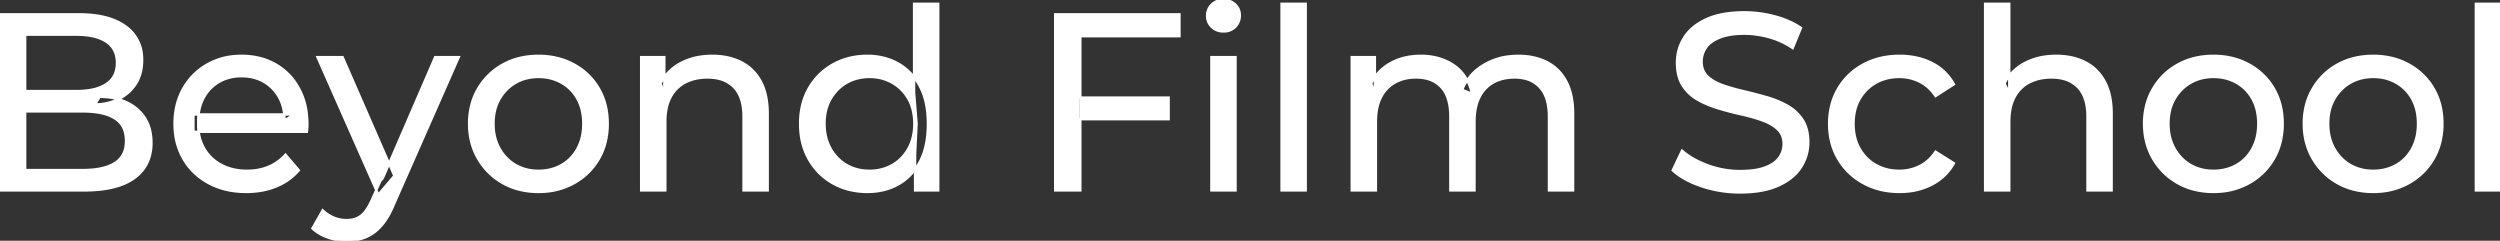 <svg width="993.9" height="95.7" viewBox="0 0 993.9 95.7" xmlns="http://www.w3.org/2000/svg"><rect x="0" y="0" width="993.9" height="95.7" fill="#333333" stroke="none"/><g id="svgGroup" stroke-linecap="round" fill-rule="evenodd" font-size="9pt" stroke="#ffffff" stroke-width="0.25mm" fill="#ffffff" style="stroke:#ffffff;stroke-width:0.25mm;fill:#ffffff"><path d="M 547 75.7 L 537.4 75.7 L 537.4 22.7 L 546.6 22.7 L 546.6 36.8 L 545.1 33.2 Q 547.6 28 552.8 25.1 A 22.754 22.754 0 0 1 560.754 22.484 A 29.419 29.419 0 0 1 564.9 22.2 A 25.806 25.806 0 0 1 571.667 23.052 A 20.811 20.811 0 0 1 578 25.95 Q 583.5 29.7 585.2 37.3 L 581.3 35.7 A 19.684 19.684 0 0 1 588.784 26.493 A 24.542 24.542 0 0 1 589.7 25.9 A 24.828 24.828 0 0 1 599.825 22.432 A 31.643 31.643 0 0 1 603.7 22.2 Q 610.1 22.2 615 24.7 A 17.687 17.687 0 0 1 622.564 32.142 A 21.369 21.369 0 0 1 622.65 32.3 A 21.316 21.316 0 0 1 624.624 37.675 Q 625.4 41.057 625.4 45.2 L 625.4 75.7 L 615.8 75.7 L 615.8 46.3 A 26.295 26.295 0 0 0 615.466 41.961 Q 615.079 39.651 614.242 37.815 A 11.695 11.695 0 0 0 612.2 34.7 A 11.765 11.765 0 0 0 605.901 31.186 A 17.722 17.722 0 0 0 602.1 30.8 A 19.484 19.484 0 0 0 597.732 31.27 A 15.308 15.308 0 0 0 593.7 32.8 A 13.358 13.358 0 0 0 588.273 38.458 A 16.185 16.185 0 0 0 588.15 38.7 Q 586.459 42.082 586.234 46.893 A 32.325 32.325 0 0 0 586.2 48.4 L 586.2 75.7 L 576.6 75.7 L 576.6 46.3 Q 576.6 41.277 575.089 37.871 A 11.735 11.735 0 0 0 573.05 34.7 A 11.507 11.507 0 0 0 567.088 31.264 Q 565.205 30.808 562.971 30.8 A 22.245 22.245 0 0 0 562.9 30.8 A 18.762 18.762 0 0 0 558.346 31.332 A 15.304 15.304 0 0 0 554.6 32.8 A 13.621 13.621 0 0 0 549.191 38.339 A 16.519 16.519 0 0 0 549 38.7 A 16.917 16.917 0 0 0 547.564 42.774 Q 547 45.319 547 48.4 L 547 75.7 Z M 122 52.4 L 76.9 52.4 L 76.9 45.5 L 117 45.5 L 113.1 47.9 Q 113.2 42.8 111 38.8 Q 108.8 34.8 104.95 32.55 A 16.407 16.407 0 0 0 98.77 30.478 A 20.958 20.958 0 0 0 96 30.3 A 18.951 18.951 0 0 0 90.757 31.002 A 16.245 16.245 0 0 0 87.1 32.55 Q 83.2 34.8 81 38.85 Q 78.8 42.9 78.8 48.1 L 78.8 49.7 A 19.574 19.574 0 0 0 79.608 55.408 A 17.088 17.088 0 0 0 81.25 59.15 Q 83.7 63.3 88.1 65.6 Q 92.5 67.9 98.2 67.9 A 23.904 23.904 0 0 0 103.416 67.351 A 20.04 20.04 0 0 0 106.75 66.3 Q 110.6 64.7 113.5 61.5 L 118.8 67.7 Q 115.2 71.9 109.85 74.1 A 29.254 29.254 0 0 1 101.903 76.085 A 36.365 36.365 0 0 1 97.9 76.3 Q 89.4 76.3 82.95 72.8 Q 76.5 69.3 72.95 63.2 A 26.235 26.235 0 0 1 69.571 52.578 A 32.734 32.734 0 0 1 69.4 49.2 A 30.8 30.8 0 0 1 70.374 41.315 A 25.671 25.671 0 0 1 72.85 35.2 Q 76.3 29.1 82.35 25.65 A 26.427 26.427 0 0 1 93.663 22.285 A 31.98 31.98 0 0 1 96 22.2 A 29.623 29.623 0 0 1 103.568 23.132 A 24.537 24.537 0 0 1 109.6 25.6 Q 115.5 29 118.85 35.15 A 27.193 27.193 0 0 1 121.804 44.105 A 35.51 35.51 0 0 1 122.2 49.5 Q 122.2 49.913 122.176 50.42 A 30.412 30.412 0 0 1 122.15 50.9 A 20.408 20.408 0 0 1 122.068 51.861 A 16.896 16.896 0 0 1 122 52.4 Z M 665 67.7 L 668.7 59.9 A 27.842 27.842 0 0 0 673.551 63.269 Q 675.906 64.576 678.718 65.632 A 45.979 45.979 0 0 0 678.9 65.7 Q 685.1 68 691.8 68 A 43.567 43.567 0 0 0 695.722 67.835 Q 697.627 67.662 699.237 67.309 A 18.754 18.754 0 0 0 701.7 66.6 Q 704.73 65.484 706.488 63.7 A 8.64 8.64 0 0 0 707.3 62.75 Q 709.1 60.3 709.1 57.2 A 8.945 8.945 0 0 0 708.72 54.53 A 7.122 7.122 0 0 0 706.75 51.4 Q 704.469 49.265 700.869 47.93 A 24.656 24.656 0 0 0 700.65 47.85 A 62.293 62.293 0 0 0 695.801 46.335 A 77.48 77.48 0 0 0 692.4 45.5 Q 687.9 44.5 683.35 43.15 Q 678.8 41.8 675.05 39.7 Q 671.3 37.6 669 34.05 Q 666.988 30.944 666.736 26.268 A 25.468 25.468 0 0 1 666.7 24.9 Q 666.7 19.5 669.55 14.95 A 17.59 17.59 0 0 1 674.175 10.073 A 24.573 24.573 0 0 1 678.35 7.65 A 26.948 26.948 0 0 1 683.949 5.819 Q 686.726 5.216 689.972 5.009 A 55.374 55.374 0 0 1 693.5 4.9 Q 699.6 4.9 705.6 6.5 A 37.78 37.78 0 0 1 711.523 8.595 A 29.942 29.942 0 0 1 716 11.1 L 712.7 19.1 Q 708.2 16.1 703.2 14.75 A 38.907 38.907 0 0 0 696.467 13.532 A 33.83 33.83 0 0 0 693.5 13.4 Q 689.135 13.4 685.92 14.221 A 17.691 17.691 0 0 0 683.8 14.9 A 16.236 16.236 0 0 0 681.334 16.108 Q 680.015 16.908 679.076 17.894 A 8.663 8.663 0 0 0 678.25 18.9 Q 676.5 21.4 676.5 24.5 A 9.419 9.419 0 0 0 676.844 27.113 A 7.115 7.115 0 0 0 678.85 30.4 A 14.645 14.645 0 0 0 681.839 32.537 Q 683.249 33.311 684.947 33.899 A 47.069 47.069 0 0 0 684.95 33.9 A 75.128 75.128 0 0 0 689.668 35.356 A 94.322 94.322 0 0 0 693.2 36.25 Q 697.7 37.3 702.25 38.6 Q 706.8 39.9 710.55 42 Q 714.3 44.1 716.6 47.6 Q 718.9 51.1 718.9 56.6 Q 718.9 61.9 716 66.45 A 17.659 17.659 0 0 1 711.446 71.219 A 24.933 24.933 0 0 1 707.05 73.75 Q 702.063 76.017 694.937 76.415 A 56.225 56.225 0 0 1 691.8 76.5 Q 683.8 76.5 676.5 74.05 Q 670.626 72.079 666.759 69.168 A 22.208 22.208 0 0 1 665 67.7 Z M 798.8 75.7 L 789.2 75.7 L 789.2 1.5 L 798.8 1.5 L 798.8 37 L 796.9 33.2 A 18.37 18.37 0 0 1 804.732 25.192 A 22.304 22.304 0 0 1 804.9 25.1 A 24.103 24.103 0 0 1 812.737 22.547 A 31.596 31.596 0 0 1 817.5 22.2 A 28.681 28.681 0 0 1 823.523 22.806 A 22.401 22.401 0 0 1 828.95 24.7 Q 833.9 27.2 836.7 32.3 Q 839.105 36.681 839.444 43.053 A 40.392 40.392 0 0 1 839.5 45.2 L 839.5 75.7 L 829.9 75.7 L 829.9 46.3 A 25.194 25.194 0 0 0 829.543 41.91 Q 829.121 39.53 828.2 37.655 A 11.609 11.609 0 0 0 826.15 34.7 A 12.249 12.249 0 0 0 820.096 31.305 Q 818.045 30.8 815.6 30.8 A 21.974 21.974 0 0 0 811.104 31.24 A 16.755 16.755 0 0 0 806.7 32.8 Q 802.9 34.8 800.85 38.7 A 16.742 16.742 0 0 0 799.345 42.924 Q 798.8 45.41 798.8 48.4 L 798.8 75.7 Z M 264.5 75.7 L 254.9 75.7 L 254.9 22.7 L 264.1 22.7 L 264.1 37 L 262.6 33.2 A 18.37 18.37 0 0 1 270.432 25.192 A 22.304 22.304 0 0 1 270.6 25.1 A 24.103 24.103 0 0 1 278.437 22.547 A 31.596 31.596 0 0 1 283.2 22.2 A 28.681 28.681 0 0 1 289.223 22.806 A 22.401 22.401 0 0 1 294.65 24.7 Q 299.6 27.2 302.4 32.3 Q 304.805 36.681 305.144 43.053 A 40.392 40.392 0 0 1 305.2 45.2 L 305.2 75.7 L 295.6 75.7 L 295.6 46.3 A 25.194 25.194 0 0 0 295.243 41.91 Q 294.821 39.53 293.9 37.655 A 11.609 11.609 0 0 0 291.85 34.7 A 12.249 12.249 0 0 0 285.796 31.305 Q 283.745 30.8 281.3 30.8 A 21.974 21.974 0 0 0 276.804 31.24 A 16.755 16.755 0 0 0 272.4 32.8 Q 268.6 34.8 266.55 38.7 A 16.742 16.742 0 0 0 265.045 42.924 Q 264.5 45.41 264.5 48.4 L 264.5 75.7 Z M 33.4 75.7 L 0 75.7 L 0 5.7 L 31.4 5.7 Q 39.341 5.7 44.87 7.789 A 20.831 20.831 0 0 1 50 10.55 A 15.39 15.39 0 0 1 56.395 21.725 A 20.097 20.097 0 0 1 56.5 23.8 A 21.116 21.116 0 0 1 56.055 28.251 A 15.14 15.14 0 0 1 53.95 33.4 Q 51.4 37.3 47.1 39.4 Q 42.8 41.5 37.8 41.5 L 39.6 38.5 A 29.191 29.191 0 0 1 45.084 38.993 A 22.393 22.393 0 0 1 50.2 40.6 Q 54.8 42.7 57.5 46.75 A 15.595 15.595 0 0 1 59.754 52.247 A 22.079 22.079 0 0 1 60.2 56.8 A 19.186 19.186 0 0 1 59.251 62.981 A 15.744 15.744 0 0 1 53.45 70.75 Q 48.636 74.28 40.491 75.293 A 57.634 57.634 0 0 1 33.4 75.7 Z M 776.8 33.5 L 769.5 38.2 A 17.886 17.886 0 0 0 766.413 34.635 A 15.039 15.039 0 0 0 763.15 32.45 Q 759.4 30.6 755.1 30.6 A 20.162 20.162 0 0 0 749.598 31.328 A 17.399 17.399 0 0 0 745.8 32.9 Q 741.7 35.2 739.3 39.35 Q 736.9 43.5 736.9 49.2 A 22.793 22.793 0 0 0 737.427 54.215 A 17.555 17.555 0 0 0 739.3 59.1 Q 741.7 63.3 745.8 65.6 A 18.095 18.095 0 0 0 753.184 67.819 A 22.206 22.206 0 0 0 755.1 67.9 Q 759.4 67.9 763.15 66.05 A 15.612 15.612 0 0 0 768.263 61.962 A 19.49 19.49 0 0 0 769.5 60.3 L 776.8 64.9 Q 773.7 70.4 768.05 73.35 A 26.025 26.025 0 0 1 758.809 76.104 A 32.463 32.463 0 0 1 755.2 76.3 Q 747.1 76.3 740.75 72.8 Q 734.4 69.3 730.8 63.2 Q 727.2 57.1 727.2 49.2 A 29.587 29.587 0 0 1 728.216 41.315 A 25.071 25.071 0 0 1 730.8 35.2 Q 734.4 29.1 740.75 25.65 Q 747.1 22.2 755.2 22.2 A 31.147 31.147 0 0 1 762.413 23.005 A 25.6 25.6 0 0 1 768.05 25.05 Q 773.7 27.9 776.8 33.5 Z M 10 13.8 L 10 67.6 L 33 67.6 A 39.541 39.541 0 0 0 37.696 67.34 Q 40.014 67.062 41.917 66.487 A 15.21 15.21 0 0 0 45.7 64.8 A 9.151 9.151 0 0 0 49.945 58.138 A 14.153 14.153 0 0 0 50.1 56 A 13.312 13.312 0 0 0 49.67 52.51 A 8.986 8.986 0 0 0 45.7 47.1 A 15.266 15.266 0 0 0 41.852 45.394 Q 39.934 44.822 37.598 44.549 A 39.738 39.738 0 0 0 33 44.3 L 9.1 44.3 L 9.1 36.2 L 30.5 36.2 A 33.382 33.382 0 0 0 34.918 35.927 Q 37.165 35.626 39.011 34.994 A 14.171 14.171 0 0 0 42.3 33.4 Q 46.5 30.6 46.5 25 A 11.798 11.798 0 0 0 46.004 21.481 A 8.921 8.921 0 0 0 42.3 16.6 Q 39.191 14.528 34.219 13.989 A 34.604 34.604 0 0 0 30.5 13.8 L 10 13.8 Z M 429.5 75.7 L 419.5 75.7 L 419.5 5.7 L 468.9 5.7 L 468.9 14.4 L 429.5 14.4 L 429.5 75.7 Z M 124.2 90.8 L 128.3 83.6 A 14.556 14.556 0 0 0 132.106 86.236 A 13.722 13.722 0 0 0 132.7 86.5 Q 135.1 87.5 137.8 87.5 A 11.198 11.198 0 0 0 140.446 87.203 A 8.179 8.179 0 0 0 143.6 85.7 A 9.396 9.396 0 0 0 145.129 84.154 Q 146.459 82.488 147.68 79.796 A 34.732 34.732 0 0 0 147.9 79.3 L 151.2 72 L 152.2 70.8 L 173 22.7 L 182.4 22.7 L 156.7 81 A 42.669 42.669 0 0 1 154.898 84.863 Q 153.919 86.699 152.856 88.169 A 20.616 20.616 0 0 1 151.55 89.8 A 19.007 19.007 0 0 1 148.611 92.502 A 14.862 14.862 0 0 1 145.3 94.35 A 19.232 19.232 0 0 1 139.929 95.605 A 23.327 23.327 0 0 1 137.8 95.7 Q 134 95.7 130.4 94.45 A 18.023 18.023 0 0 1 125.742 92.059 A 16.455 16.455 0 0 1 124.2 90.8 Z M 206.108 75.313 A 31.21 31.21 0 0 0 214.1 76.3 A 33.712 33.712 0 0 0 217.004 76.177 A 27.596 27.596 0 0 0 228.25 72.8 Q 234.5 69.3 238.05 63.2 A 25.263 25.263 0 0 0 240.598 57.086 A 29.979 29.979 0 0 0 241.6 49.2 A 32.706 32.706 0 0 0 241.319 44.855 A 25.706 25.706 0 0 0 238.05 35.15 Q 234.5 29.1 228.25 25.65 A 26.793 26.793 0 0 0 222.465 23.292 A 31.073 31.073 0 0 0 214.1 22.2 Q 206.1 22.2 199.9 25.65 Q 193.7 29.1 190.1 35.2 A 25.071 25.071 0 0 0 187.516 41.315 A 29.587 29.587 0 0 0 186.5 49.2 Q 186.5 57 190.1 63.15 Q 193.7 69.3 199.9 72.8 A 26.145 26.145 0 0 0 206.108 75.313 Z M 872.008 75.313 A 31.21 31.21 0 0 0 880 76.3 A 33.712 33.712 0 0 0 882.904 76.177 A 27.596 27.596 0 0 0 894.15 72.8 Q 900.4 69.3 903.95 63.2 A 25.263 25.263 0 0 0 906.498 57.086 A 29.979 29.979 0 0 0 907.5 49.2 A 32.706 32.706 0 0 0 907.219 44.855 A 25.706 25.706 0 0 0 903.95 35.15 Q 900.4 29.1 894.15 25.65 A 26.793 26.793 0 0 0 888.365 23.292 A 31.073 31.073 0 0 0 880 22.2 Q 872 22.2 865.8 25.65 Q 859.6 29.1 856 35.2 A 25.071 25.071 0 0 0 853.416 41.315 A 29.587 29.587 0 0 0 852.4 49.2 Q 852.4 57 856 63.15 Q 859.6 69.3 865.8 72.8 A 26.145 26.145 0 0 0 872.008 75.313 Z M 935.508 75.313 A 31.21 31.21 0 0 0 943.5 76.3 A 33.712 33.712 0 0 0 946.404 76.177 A 27.596 27.596 0 0 0 957.65 72.8 Q 963.9 69.3 967.45 63.2 A 25.263 25.263 0 0 0 969.998 57.086 A 29.979 29.979 0 0 0 971 49.2 A 32.706 32.706 0 0 0 970.719 44.855 A 25.706 25.706 0 0 0 967.45 35.15 Q 963.9 29.1 957.65 25.65 A 26.793 26.793 0 0 0 951.865 23.292 A 31.073 31.073 0 0 0 943.5 22.2 Q 935.5 22.2 929.3 25.65 Q 923.1 29.1 919.5 35.2 A 25.071 25.071 0 0 0 916.916 41.315 A 29.587 29.587 0 0 0 915.9 49.2 Q 915.9 57 919.5 63.15 Q 923.1 69.3 929.3 72.8 A 26.145 26.145 0 0 0 935.508 75.313 Z M 519.1 75.7 L 509.5 75.7 L 509.5 1.5 L 519.1 1.5 L 519.1 75.7 Z M 993.9 75.7 L 984.3 75.7 L 984.3 1.5 L 993.9 1.5 L 993.9 75.7 Z M 373 75.7 L 363.8 75.7 L 363.8 61.4 L 364.4 49.1 L 363.4 36.8 L 363.4 1.5 L 373 1.5 L 373 75.7 Z M 336.76 75.225 A 29.831 29.831 0 0 0 344.9 76.3 Q 351.8 76.3 357.2 73.25 A 20.435 20.435 0 0 0 361.494 70.017 A 23.2 23.2 0 0 0 365.75 64.2 Q 368.9 58.2 368.9 49.2 A 46.743 46.743 0 0 0 368.846 46.93 Q 368.684 43.599 368.036 40.717 A 25.232 25.232 0 0 0 365.65 34.2 A 26.461 26.461 0 0 0 364.469 32.226 A 21.266 21.266 0 0 0 357 25.2 A 23.176 23.176 0 0 0 352.767 23.372 A 25.78 25.78 0 0 0 344.9 22.2 A 32.766 32.766 0 0 0 341.84 22.341 A 26.631 26.631 0 0 0 331.15 25.6 Q 325.1 29 321.6 35.05 Q 318.1 41.1 318.1 49.2 A 33.772 33.772 0 0 0 318.408 53.833 A 26.257 26.257 0 0 0 321.6 63.4 Q 325.1 69.5 331.15 72.9 A 25.619 25.619 0 0 0 336.76 75.225 Z M 156.8 69.9 L 150.4 77.4 L 126.2 22.7 L 136.2 22.7 L 156.8 69.9 Z M 491.2 75.7 L 481.6 75.7 L 481.6 22.7 L 491.2 22.7 L 491.2 75.7 Z M 214.1 67.9 Q 219.2 67.9 223.25 65.6 Q 227.3 63.3 229.6 59.05 A 18.963 18.963 0 0 0 231.67 52.609 A 24.456 24.456 0 0 0 231.9 49.2 A 23.723 23.723 0 0 0 231.428 44.353 A 17.71 17.71 0 0 0 229.6 39.35 Q 227.3 35.2 223.25 32.9 A 17.758 17.758 0 0 0 215.668 30.656 A 21.591 21.591 0 0 0 214.1 30.6 A 19.347 19.347 0 0 0 208.711 31.328 A 16.718 16.718 0 0 0 205 32.9 Q 201 35.2 198.6 39.35 Q 196.2 43.5 196.2 49.2 Q 196.2 54.8 198.6 59.05 A 17.426 17.426 0 0 0 202.988 64.241 A 16.66 16.66 0 0 0 205 65.6 A 17.367 17.367 0 0 0 212.226 67.819 A 21.341 21.341 0 0 0 214.1 67.9 Z M 880 67.9 Q 885.1 67.9 889.15 65.6 Q 893.2 63.3 895.5 59.05 A 18.963 18.963 0 0 0 897.57 52.609 A 24.456 24.456 0 0 0 897.8 49.2 A 23.723 23.723 0 0 0 897.328 44.353 A 17.71 17.71 0 0 0 895.5 39.35 Q 893.2 35.2 889.15 32.9 A 17.758 17.758 0 0 0 881.568 30.656 A 21.591 21.591 0 0 0 880 30.6 A 19.347 19.347 0 0 0 874.611 31.328 A 16.718 16.718 0 0 0 870.9 32.9 Q 866.9 35.2 864.5 39.35 Q 862.1 43.5 862.1 49.2 Q 862.1 54.8 864.5 59.05 A 17.426 17.426 0 0 0 868.888 64.241 A 16.66 16.66 0 0 0 870.9 65.6 A 17.367 17.367 0 0 0 878.126 67.819 A 21.341 21.341 0 0 0 880 67.9 Z M 943.5 67.9 Q 948.6 67.9 952.65 65.6 Q 956.7 63.3 959 59.05 A 18.963 18.963 0 0 0 961.07 52.609 A 24.456 24.456 0 0 0 961.3 49.2 A 23.723 23.723 0 0 0 960.828 44.353 A 17.71 17.71 0 0 0 959 39.35 Q 956.7 35.2 952.65 32.9 A 17.758 17.758 0 0 0 945.068 30.656 A 21.591 21.591 0 0 0 943.5 30.6 A 19.347 19.347 0 0 0 938.111 31.328 A 16.718 16.718 0 0 0 934.4 32.9 Q 930.4 35.2 928 39.35 Q 925.6 43.5 925.6 49.2 Q 925.6 54.8 928 59.05 A 17.426 17.426 0 0 0 932.388 64.241 A 16.66 16.66 0 0 0 934.4 65.6 A 17.367 17.367 0 0 0 941.626 67.819 A 21.341 21.341 0 0 0 943.5 67.9 Z M 345.7 67.9 Q 350.7 67.9 354.75 65.6 Q 358.8 63.3 361.15 59.05 A 18.694 18.694 0 0 0 363.271 52.569 A 23.974 23.974 0 0 0 363.5 49.2 A 23.236 23.236 0 0 0 363.017 44.353 A 17.472 17.472 0 0 0 361.15 39.35 Q 358.8 35.2 354.75 32.9 A 17.778 17.778 0 0 0 346.629 30.621 A 21.181 21.181 0 0 0 345.7 30.6 A 19.347 19.347 0 0 0 340.311 31.328 A 16.718 16.718 0 0 0 336.6 32.9 Q 332.6 35.2 330.2 39.35 Q 327.8 43.5 327.8 49.2 Q 327.8 54.8 330.2 59.05 A 17.426 17.426 0 0 0 334.588 64.241 A 16.66 16.66 0 0 0 336.6 65.6 A 17.367 17.367 0 0 0 343.826 67.819 A 21.341 21.341 0 0 0 345.7 67.9 Z M 464.6 47.4 L 428.5 47.4 L 428.5 38.8 L 464.6 38.8 L 464.6 47.4 Z M 484.058 12.131 A 7.154 7.154 0 0 0 486.4 12.5 A 8.31 8.31 0 0 0 487.322 12.451 A 6.033 6.033 0 0 0 491.1 10.65 A 6.237 6.237 0 0 0 492.422 8.657 A 6.677 6.677 0 0 0 492.9 6.1 A 7.172 7.172 0 0 0 492.897 5.899 A 5.719 5.719 0 0 0 491.05 1.75 Q 489.2 0 486.4 0 A 8.315 8.315 0 0 0 485.883 0.016 A 6.288 6.288 0 0 0 481.75 1.8 A 5.978 5.978 0 0 0 480.348 3.861 A 6.463 6.463 0 0 0 479.9 6.3 A 7.229 7.229 0 0 0 479.901 6.422 A 5.891 5.891 0 0 0 481.75 10.7 A 6.145 6.145 0 0 0 484.058 12.131 Z" vector-effect="non-scaling-stroke"/></g></svg>